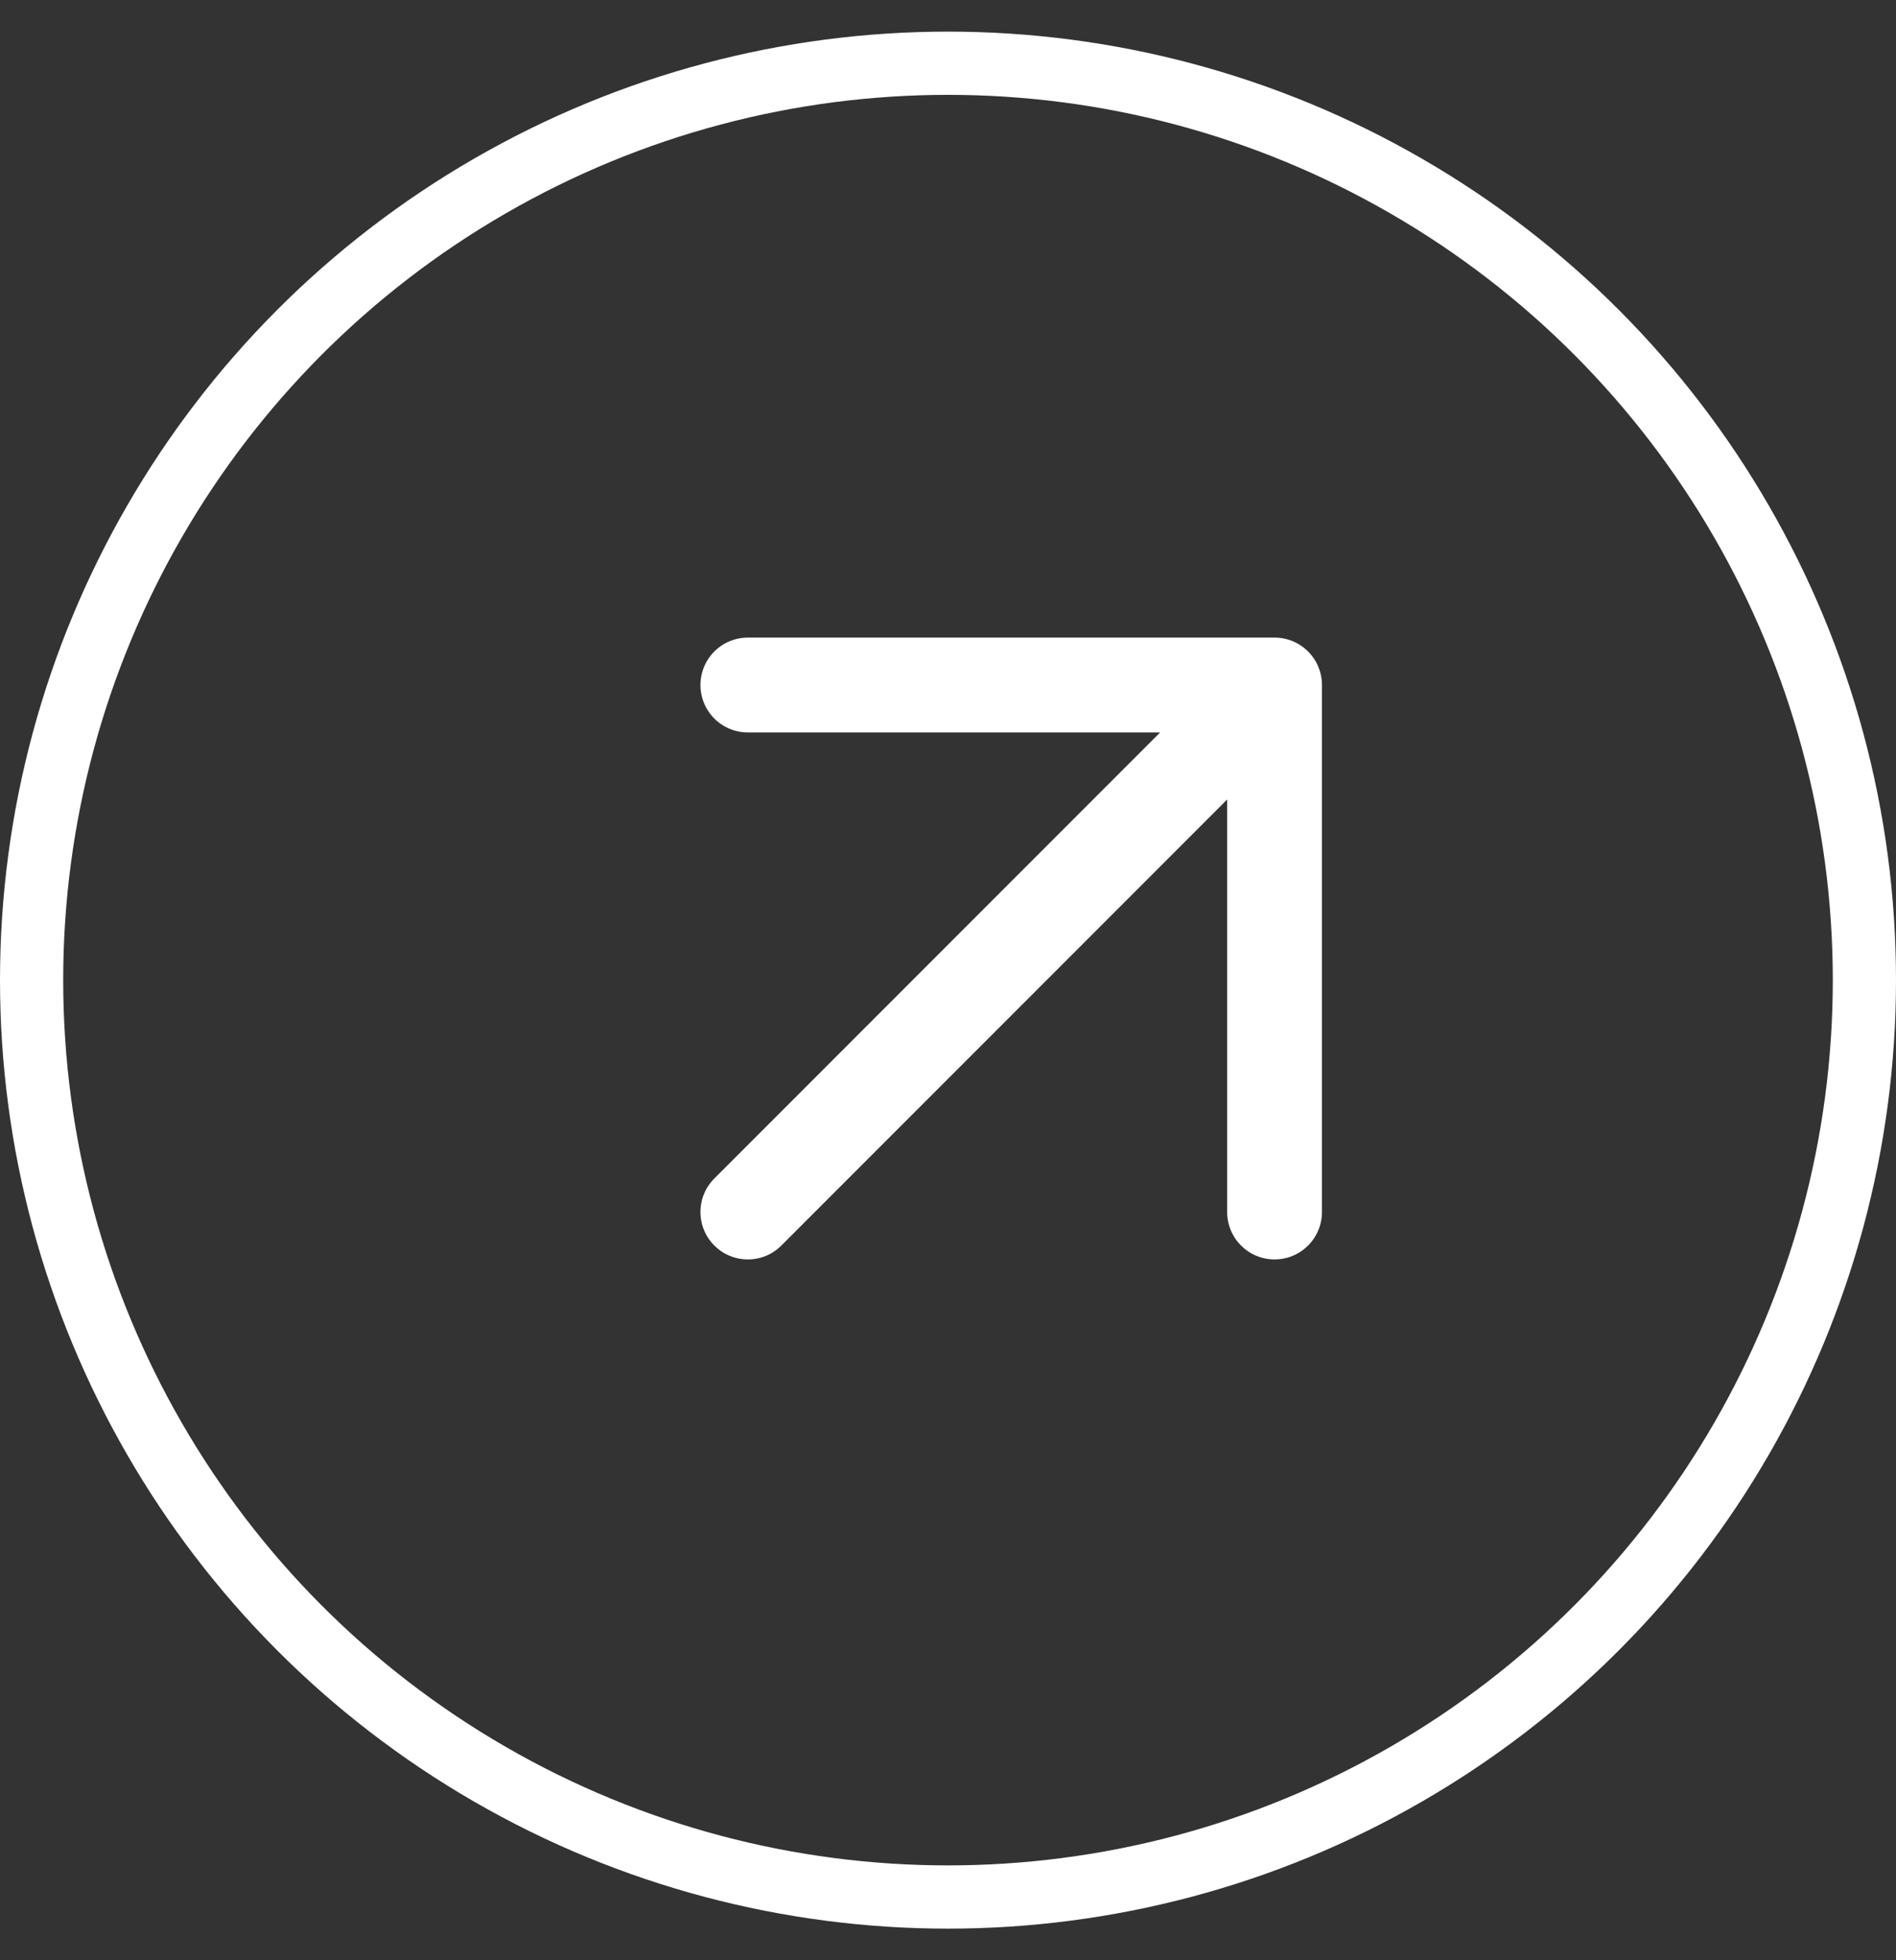 <svg xmlns="http://www.w3.org/2000/svg" width="30" height="31" viewBox="0 0 30 31" fill="none"><rect x="0" y="0" width="30" height="31" fill="#333333" stroke="none"/><circle cx="15" cy="15.5" r="14.5" stroke="white"></circle><g clip-path="url(#clip0_126_180)"><path d="M11.833 10.833H20.167M20.167 10.833V19.167M20.167 10.833L11.833 19.167" stroke="white" stroke-width="1.5" stroke-linecap="round" stroke-linejoin="round"></path></g><defs><clipPath id="clip0_126_180"><rect width="10" height="10" fill="white" transform="matrix(-1 0 0 1 21 10)"></rect></clipPath></defs></svg>
